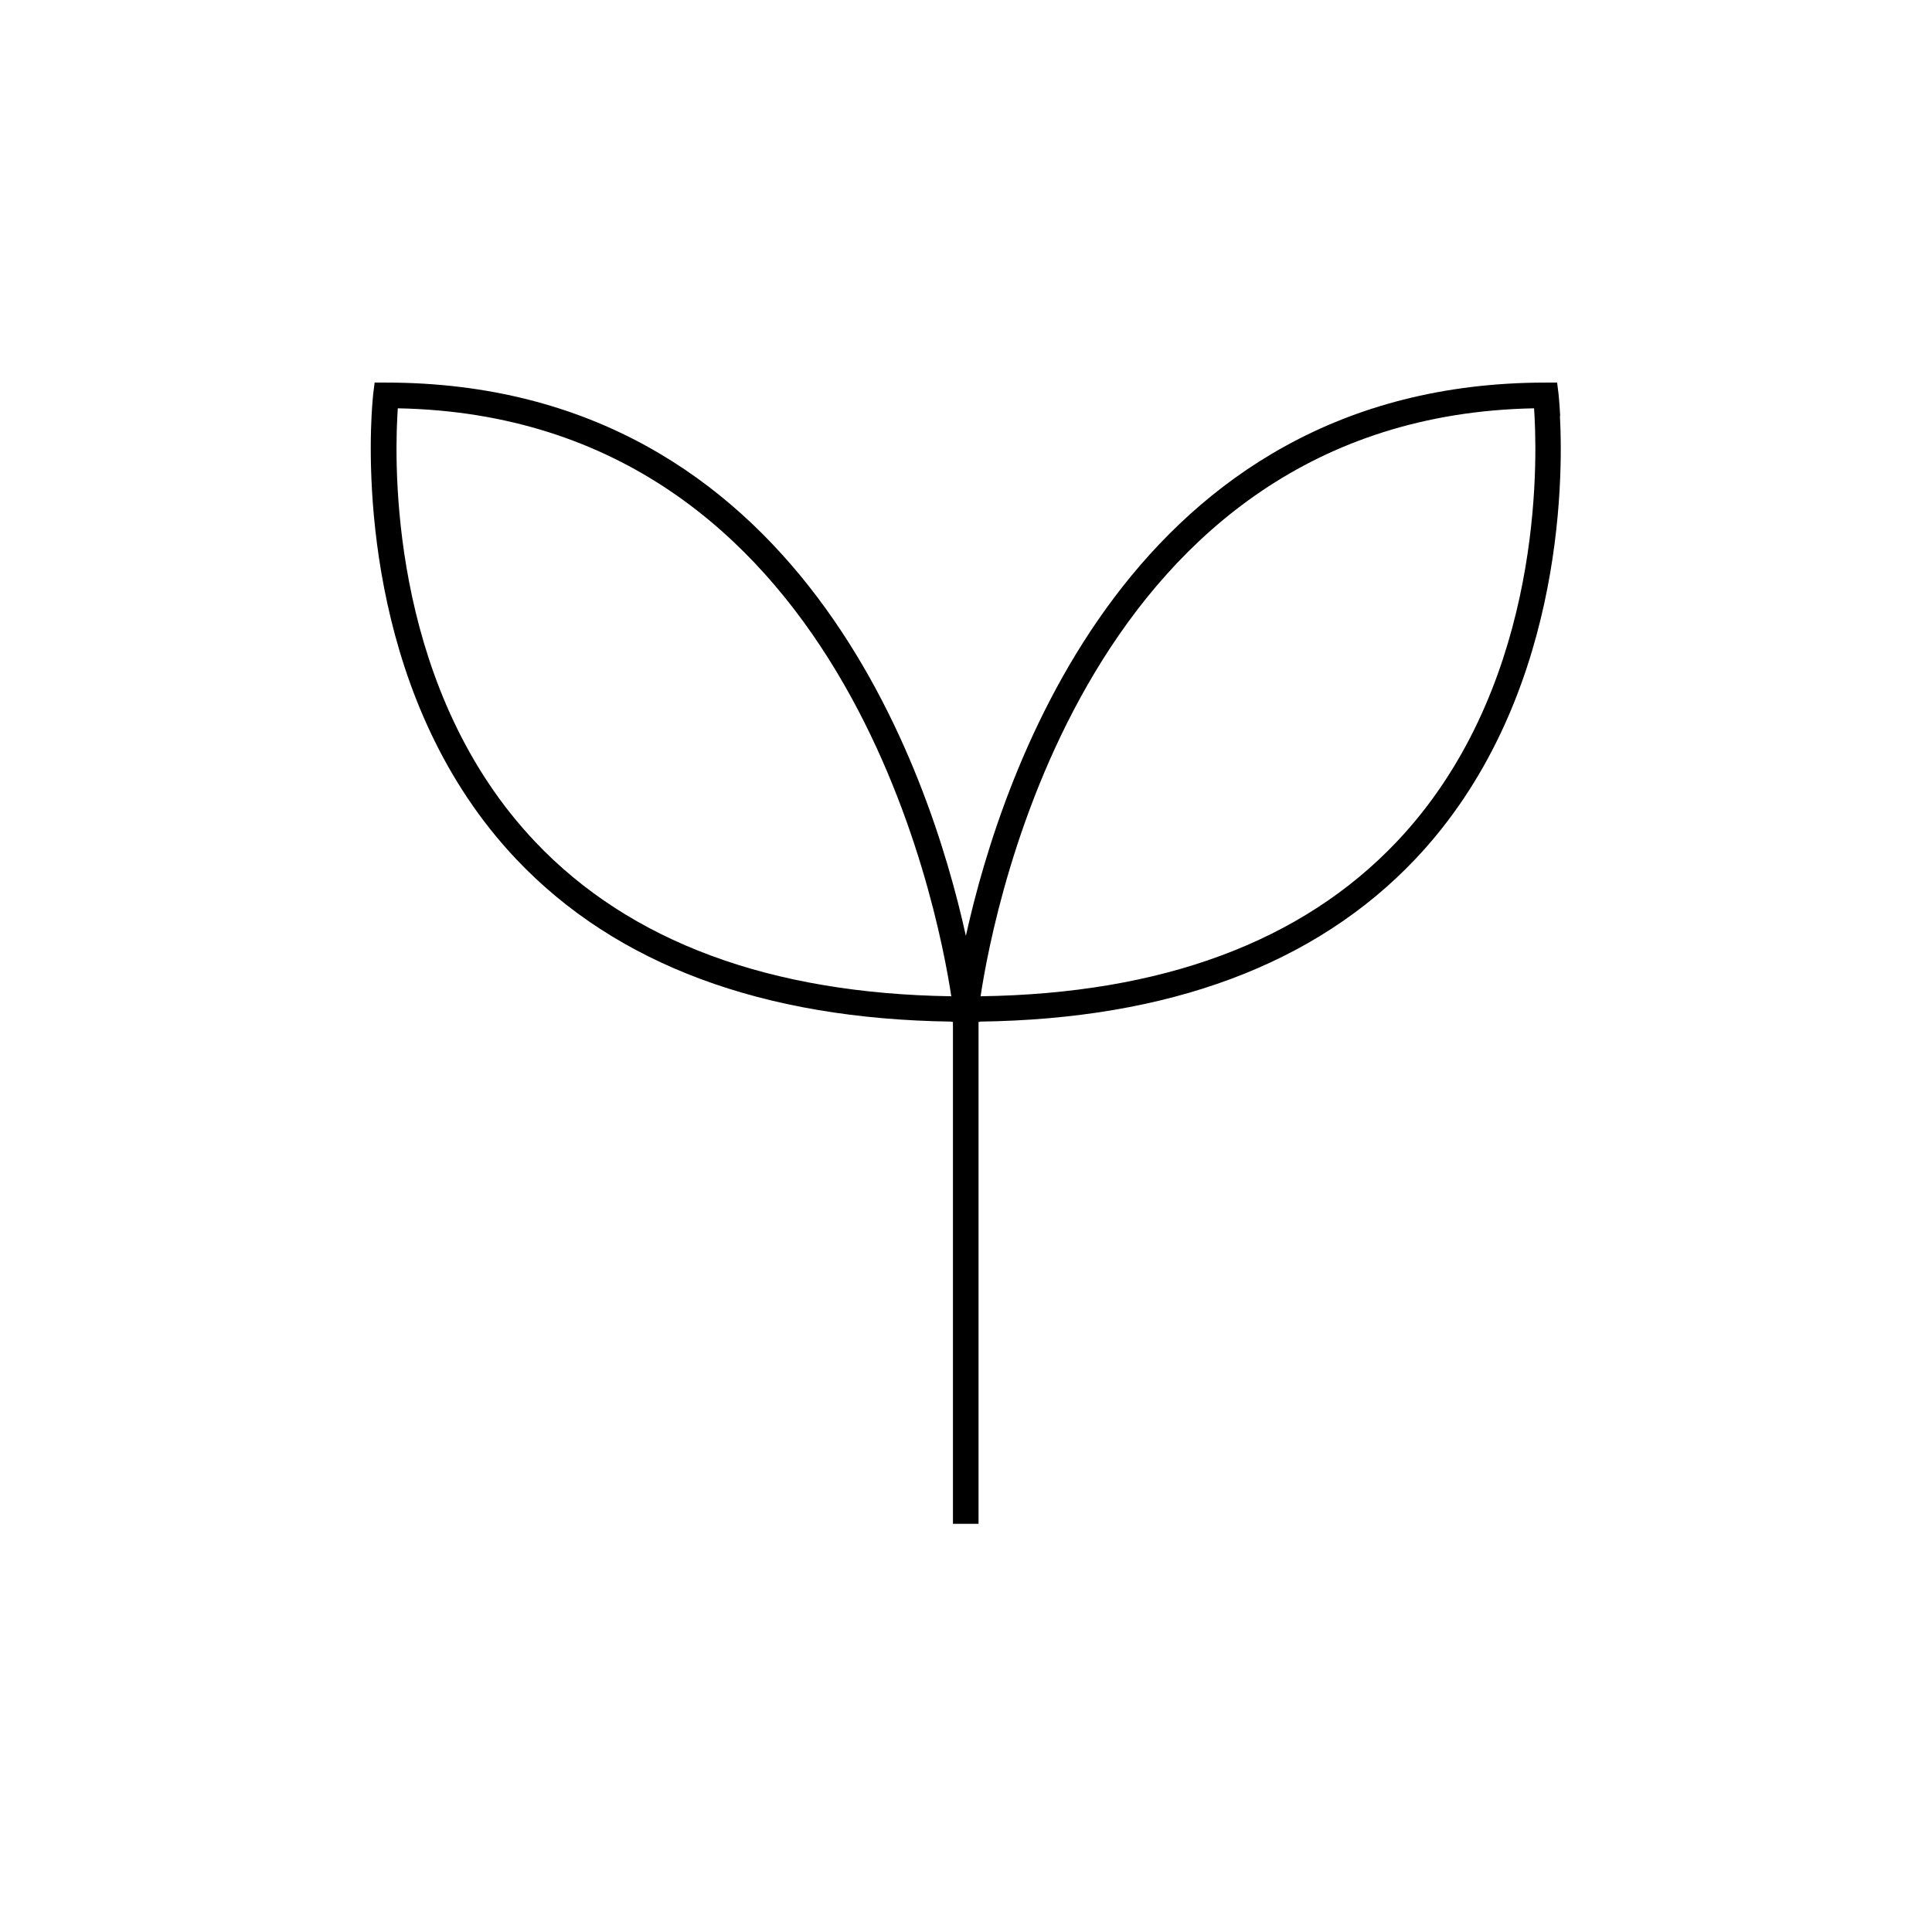 <svg width="151" height="150" viewBox="0 0 151 150" fill="none" xmlns="http://www.w3.org/2000/svg">
<path d="M121.94 32.51C121.88 31.4 121.81 30.78 121.81 30.78L121.7 29.9H120.81C88.45 29.9 78.33 60.3 75.49 73.14C72.66 60.29 62.53 29.9 30.17 29.9H29.28L29.17 30.78C29.17 30.78 29.1 31.4 29.04 32.51C28.78 37.56 28.81 54.98 40.37 67.17C48.17 75.39 59.61 79.64 74.37 79.84V79.86H74.48V119.09H76.48V79.86H76.59V79.84C91.35 79.64 102.79 75.38 110.59 67.17C122.16 54.98 122.19 37.56 121.92 32.51H121.94ZM41.84 65.8C30.82 54.19 30.8 37.47 31.05 32.62C31.06 32.35 31.08 32.12 31.09 31.91C65.91 32.57 73.28 70.8 74.35 77.86C60.17 77.65 49.24 73.6 41.84 65.8ZM76.64 77.86C77.7 70.8 85.08 32.57 119.9 31.91C119.91 32.11 119.93 32.35 119.94 32.62C120.19 37.47 120.17 54.19 109.15 65.8C101.75 73.6 90.82 77.66 76.64 77.86Z" fill="black"/>
</svg>
